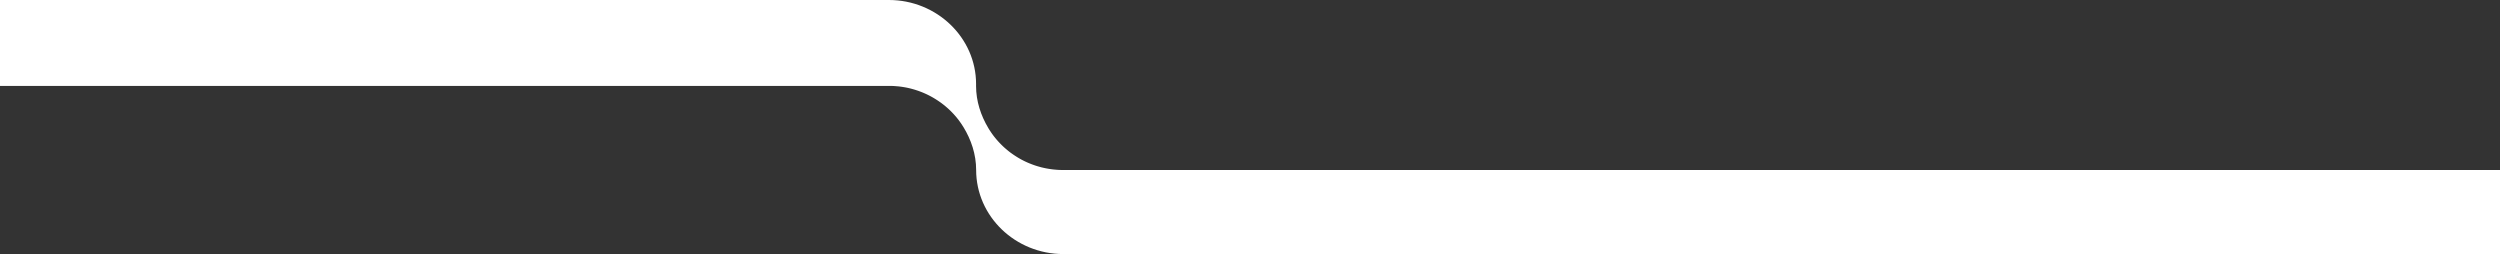 <?xml version="1.0" encoding="UTF-8"?><svg id="Layer_1" xmlns="http://www.w3.org/2000/svg" xmlns:xlink="http://www.w3.org/1999/xlink" viewBox="0 0 1208.36 122.8"><rect x="0" y="0" width="1208.36" height="122.8" fill="#333333" stroke="none"/><defs><style>.cls-1{clip-path:url(#clippath);}.cls-2{fill:none;}.cls-2,.cls-3{stroke-width:0px;}.cls-3{fill:#fff;}</style><clipPath id="clippath"><rect class="cls-2" width="1208.36" height="122.8"/></clipPath></defs><g class="cls-1"><path class="cls-3" d="M429.66,0c23.12,0,42.12,18.19,42.12,40.63,0,.31,0,.61-.01.91,0,7.4,2.33,14.34,5.9,20.32,0,0,0,0,0,0,.12.21.25.41.37.61.07.12.14.23.22.35.08.13.16.26.25.38.07.11.14.22.22.33.13.2.27.4.4.6.08.11.16.22.23.33.09.12.18.25.26.37.08.11.15.21.23.32.14.19.29.39.43.58.08.11.16.21.25.32.1.12.19.24.29.36.08.1.16.2.24.3.15.19.31.38.46.56.08.1.17.2.26.3.1.12.21.24.31.35.09.1.17.19.25.29.17.18.33.36.5.54.09.09.17.18.26.28.11.12.22.24.34.35.09.09.17.18.26.27.17.18.35.35.53.53.09.09.18.17.27.26.12.12.24.23.36.35.09.08.18.17.27.25.18.17.37.34.56.51.09.08.18.15.27.23.13.11.26.23.4.34.09.08.18.15.27.23.2.17.39.33.59.49.09.07.17.14.26.21.14.11.29.23.43.34.09.07.18.14.27.21.21.16.42.31.63.46.08.06.17.12.26.18.15.11.31.22.47.33.09.06.18.12.27.19.22.15.44.3.66.44.08.05.16.11.25.16.17.11.33.22.5.32.09.06.18.11.26.17.23.14.46.28.69.42.08.04.16.09.23.14.18.1.36.21.54.31.09.05.17.1.26.15.24.13.48.26.72.39.07.04.15.08.22.11.19.1.39.2.58.3.09.04.17.09.26.13.25.12.5.25.75.36.07.03.14.06.2.09.21.1.41.19.62.28.08.04.17.07.25.11.26.11.52.22.78.33.06.03.12.05.19.07.22.09.44.18.66.26.08.03.16.07.25.1.27.1.54.2.81.3.05.02.11.04.17.06.23.08.47.16.7.24.08.03.16.05.25.08.28.09.56.18.84.27.05.01.1.03.15.04.25.07.49.14.74.21.08.02.16.04.24.07.29.08.57.16.86.23.04,0,.08.02.12.03.26.06.52.13.78.18.08.02.16.04.24.05.3.07.59.13.89.19.03,0,.07.01.1.02.27.05.55.1.82.15.08.01.16.03.24.04.3.05.61.1.91.15.03,0,.05,0,.08.01.29.04.57.08.86.12.08,0,.16.02.24.03.31.04.62.07.93.1.02,0,.04,0,.05,0,.3.03.59.05.89.08.08,0,.16.01.24.02.31.02.63.04.94.06.01,0,.02,0,.03,0,.31.01.62.02.93.03.08,0,.16,0,.24,0,.32,0,.64.01.96.01h694.44v40.63h-694.44c-23.12,0-42.12-18.19-42.12-40.63,0-7.59-2.43-14.69-6.16-20.77-.34-.55-.69-1.1-1.06-1.63,0,0,0,0,0-.01-.36-.53-.74-1.05-1.12-1.57,0,0-.02-.02-.02-.03-.38-.5-.78-1-1.18-1.49-.02-.02-.03-.04-.05-.05-.4-.48-.81-.95-1.23-1.41-.02-.03-.05-.05-.07-.08-.41-.45-.84-.89-1.27-1.32-.04-.03-.07-.07-.11-.11-.42-.42-.86-.83-1.3-1.23-.05-.04-.1-.09-.15-.13-.43-.39-.88-.77-1.32-1.14-.07-.05-.13-.11-.19-.16-.14-.11-.28-.23-.42-.34-.02-.01-.03-.02-.05-.03-.29-.23-.58-.45-.87-.67-.08-.06-.16-.12-.24-.18-.14-.1-.27-.2-.41-.3-.09-.06-.17-.12-.26-.18-.22-.16-.45-.32-.68-.47-.1-.07-.2-.13-.3-.2-.13-.09-.26-.17-.39-.26-.19-.12-.39-.25-.58-.37-.13-.08-.25-.16-.38-.24-.12-.07-.23-.14-.35-.21-.12-.07-.25-.15-.37-.22-.21-.12-.41-.24-.62-.36-.12-.07-.24-.13-.36-.2-.14-.08-.27-.15-.41-.22-.12-.06-.23-.12-.35-.19-.22-.11-.44-.23-.66-.34-.11-.06-.23-.11-.34-.17-.16-.08-.31-.15-.47-.23-.11-.05-.21-.1-.32-.15-.23-.11-.47-.22-.71-.32-.11-.05-.21-.09-.32-.14-.18-.08-.35-.15-.53-.23-.1-.04-.19-.08-.29-.12-.25-.1-.5-.2-.75-.3-.1-.04-.2-.07-.3-.11-.2-.07-.39-.15-.59-.22-.08-.03-.17-.06-.25-.09-.26-.09-.52-.18-.79-.27-.09-.03-.19-.06-.28-.09-.22-.07-.43-.14-.65-.21-.07-.02-.14-.05-.22-.07-.27-.08-.55-.16-.82-.24-.09-.03-.18-.05-.27-.07-.24-.06-.47-.13-.71-.19-.06-.01-.12-.03-.18-.05-.28-.07-.57-.14-.85-.2-.08-.02-.17-.04-.25-.06-.25-.06-.51-.11-.76-.16-.05,0-.1-.02-.14-.03-.29-.06-.59-.11-.88-.16-.08-.01-.16-.03-.24-.04-.27-.04-.54-.09-.81-.13-.04,0-.07-.01-.11-.02-.3-.04-.61-.08-.91-.12-.08-.01-.16-.02-.24-.03-.29-.04-.57-.07-.86-.1-.02,0-.05,0-.07,0-.31-.03-.62-.06-.93-.08-.08,0-.16-.01-.24-.02-.3-.02-.61-.04-.91-.06-.01,0-.02,0-.04,0-.32-.02-.63-.03-.95-.04-.08,0-.16,0-.24,0-.32,0-.64-.01-.96-.01H0V0h429.66Z"/></g></svg>